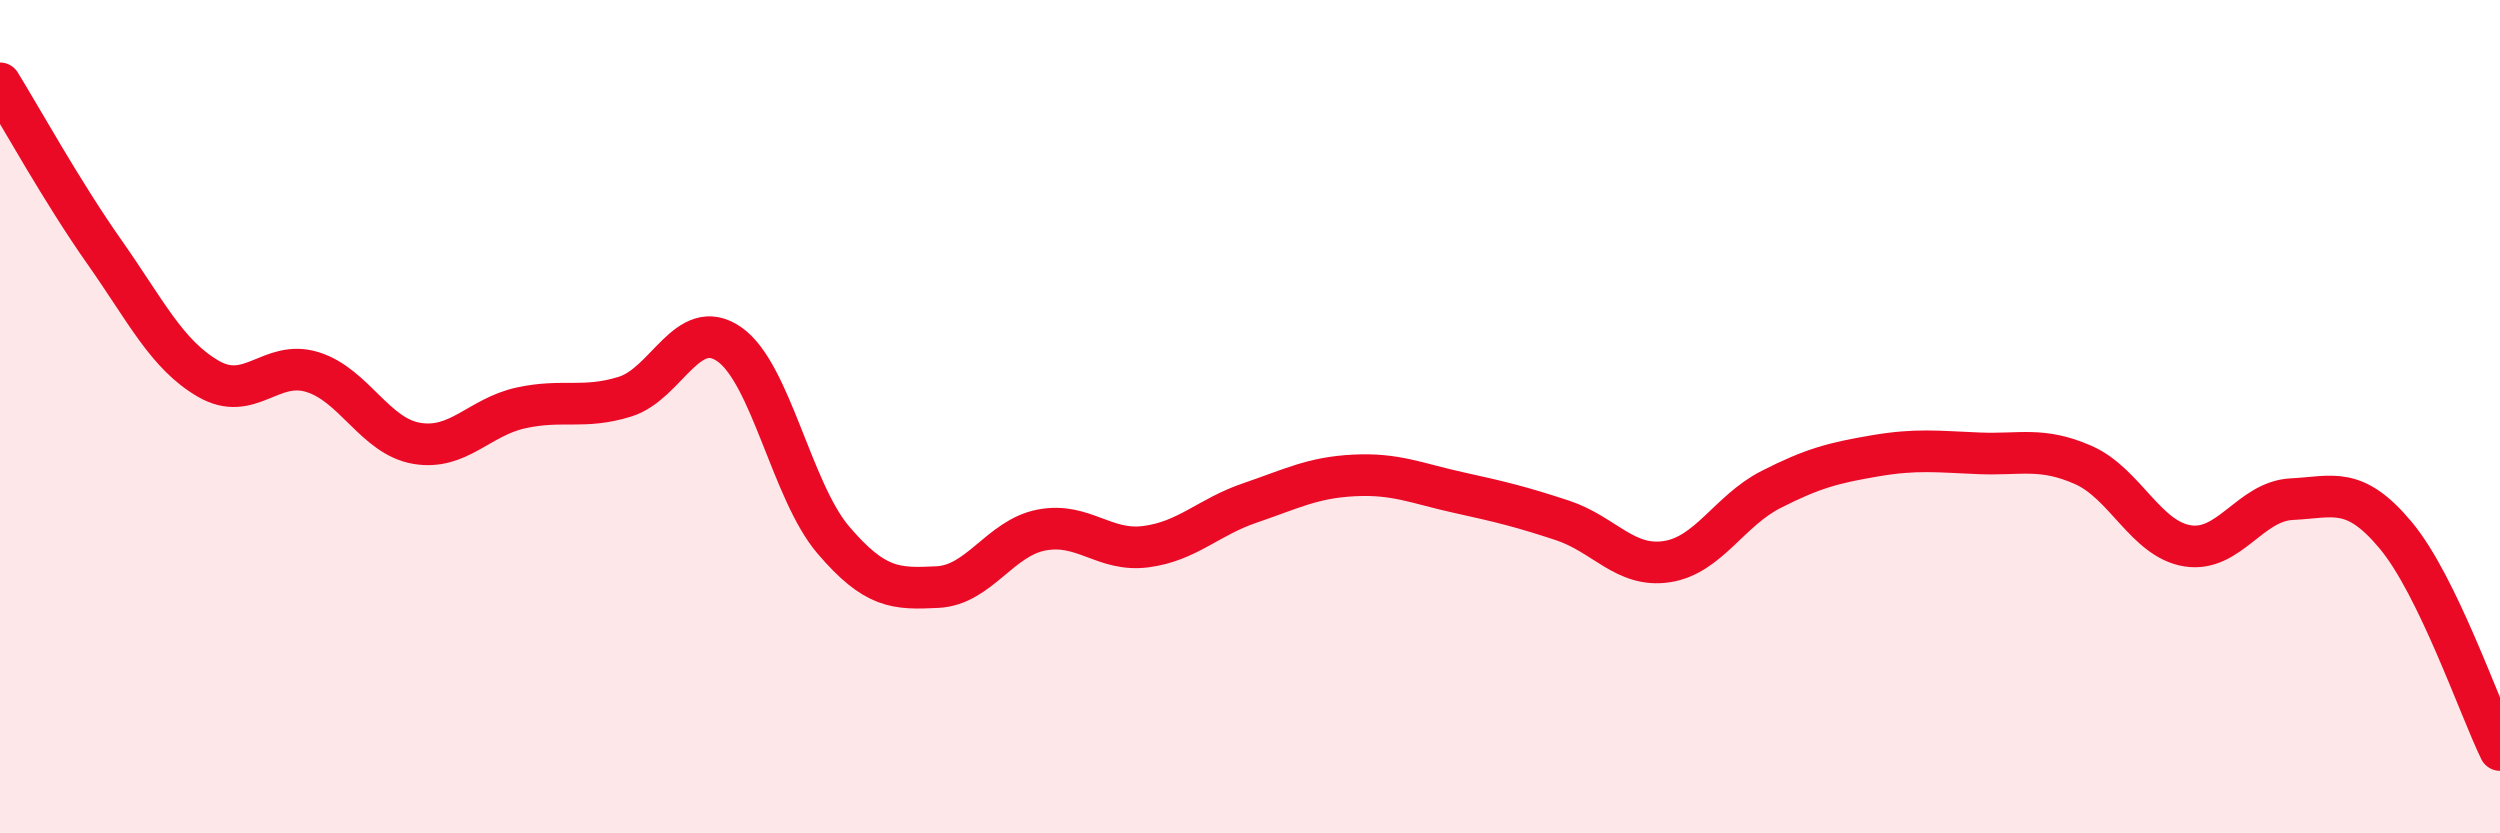 
    <svg width="60" height="20" viewBox="0 0 60 20" xmlns="http://www.w3.org/2000/svg">
      <path
        d="M 0,2 C 0.5,2.81 1.5,4.62 2.5,6.04 C 3.5,7.46 4,8.51 5,9.09 C 6,9.67 6.5,8.62 7.5,8.93 C 8.5,9.24 9,10.47 10,10.64 C 11,10.81 11.5,10.01 12.5,9.79 C 13.5,9.57 14,9.83 15,9.52 C 16,9.21 16.5,7.57 17.5,8.26 C 18.5,8.95 19,11.79 20,12.96 C 21,14.13 21.5,14.14 22.5,14.09 C 23.5,14.04 24,12.91 25,12.72 C 26,12.53 26.5,13.25 27.5,13.12 C 28.5,12.99 29,12.41 30,12.07 C 31,11.73 31.5,11.46 32.5,11.41 C 33.5,11.36 34,11.6 35,11.82 C 36,12.04 36.5,12.16 37.5,12.49 C 38.5,12.82 39,13.63 40,13.48 C 41,13.33 41.5,12.26 42.5,11.75 C 43.5,11.24 44,11.11 45,10.94 C 46,10.77 46.5,10.84 47.5,10.88 C 48.5,10.92 49,10.72 50,11.16 C 51,11.6 51.5,12.94 52.5,13.1 C 53.5,13.26 54,12.03 55,11.98 C 56,11.93 56.5,11.65 57.5,12.85 C 58.5,14.05 59.5,16.97 60,18L60 20L0 20Z"
        fill="#EB0A25"
        opacity="0.1"
        stroke-linecap="round"
        stroke-linejoin="round"
      />
      <path
        d="M 0,2 C 0.5,2.81 1.5,4.62 2.5,6.04 C 3.5,7.46 4,8.51 5,9.09 C 6,9.67 6.5,8.62 7.5,8.93 C 8.5,9.24 9,10.47 10,10.64 C 11,10.81 11.5,10.01 12.5,9.79 C 13.5,9.57 14,9.83 15,9.52 C 16,9.21 16.5,7.57 17.5,8.26 C 18.5,8.95 19,11.79 20,12.96 C 21,14.13 21.5,14.14 22.5,14.09 C 23.5,14.04 24,12.91 25,12.72 C 26,12.53 26.5,13.25 27.5,13.12 C 28.5,12.99 29,12.41 30,12.07 C 31,11.73 31.5,11.46 32.5,11.41 C 33.5,11.36 34,11.6 35,11.82 C 36,12.04 36.5,12.16 37.5,12.49 C 38.5,12.82 39,13.63 40,13.48 C 41,13.33 41.5,12.26 42.5,11.75 C 43.5,11.24 44,11.11 45,10.94 C 46,10.77 46.5,10.84 47.5,10.88 C 48.5,10.92 49,10.72 50,11.16 C 51,11.6 51.5,12.94 52.5,13.1 C 53.5,13.26 54,12.03 55,11.98 C 56,11.93 56.5,11.65 57.5,12.85 C 58.5,14.05 59.5,16.97 60,18"
        stroke="#EB0A25"
        stroke-width="1"
        fill="none"
        stroke-linecap="round"
        stroke-linejoin="round"
      />
    </svg>
  
